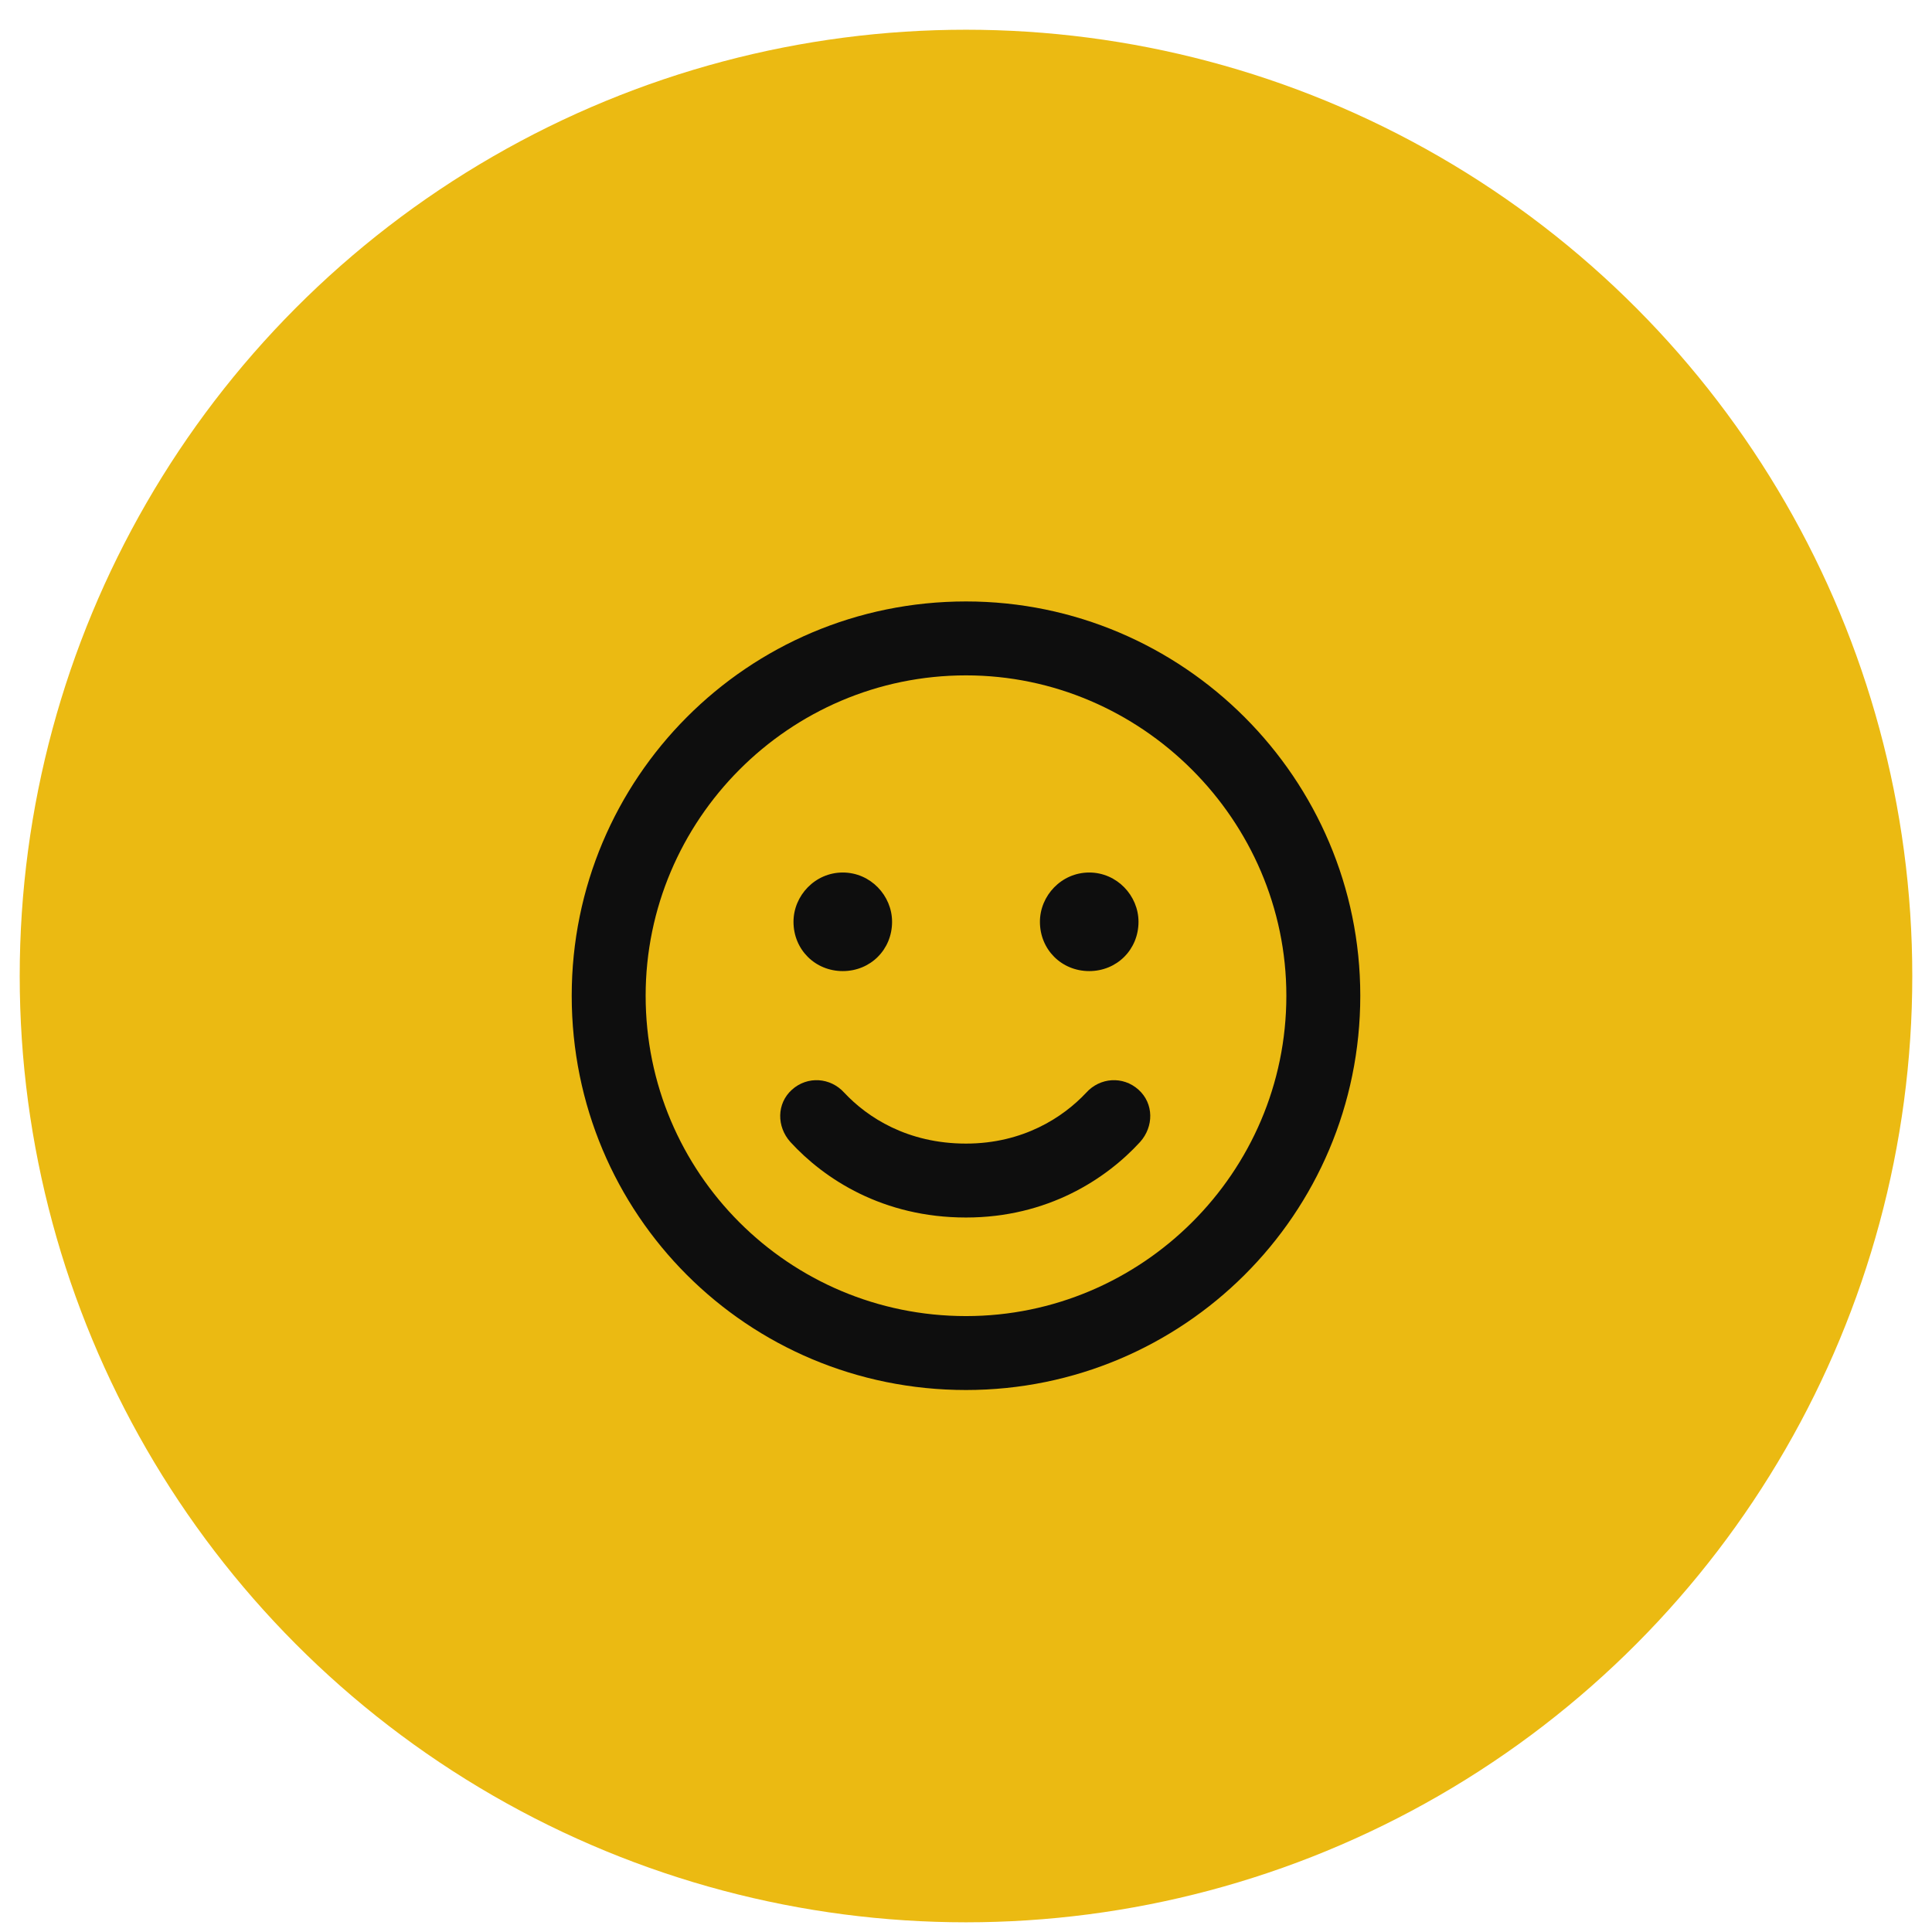 <?xml version="1.0" encoding="UTF-8"?>
<svg width="49px" height="49px" viewBox="0 0 49 49" version="1.1" xmlns="http://www.w3.org/2000/svg" xmlns:xlink="http://www.w3.org/1999/xlink">
    <!-- Generator: Sketch 55 (78076) - https://sketchapp.com -->
    <title>Group</title>
    <desc>Created with Sketch.</desc>
    <g id="Page-1" stroke="none" stroke-width="1" fill="none" fill-rule="evenodd">
        <g id="Group" fill-rule="nonzero">
            <circle id="Oval" fill="#EBBA12" cx="24.5" cy="24.754" r="24"></circle>
            <path d="M24.5,29.004 C25.945,29.004 26.961,28.34 27.547,27.715 C27.898,27.324 28.484,27.285 28.875,27.637 C29.266,27.988 29.266,28.574 28.914,28.965 C28.055,29.902 26.57,30.879 24.5,30.879 C22.391,30.879 20.906,29.902 20.047,28.965 C19.695,28.574 19.695,27.988 20.086,27.637 C20.477,27.285 21.062,27.324 21.414,27.715 C22,28.34 23.016,29.004 24.5,29.004 Z M22.625,23.379 C22.625,24.082 22.078,24.629 21.375,24.629 C20.672,24.629 20.125,24.082 20.125,23.379 C20.125,22.715 20.672,22.129 21.375,22.129 C22.078,22.129 22.625,22.715 22.625,23.379 Z M26.375,23.379 C26.375,22.715 26.922,22.129 27.625,22.129 C28.328,22.129 28.875,22.715 28.875,23.379 C28.875,24.082 28.328,24.629 27.625,24.629 C26.922,24.629 26.375,24.082 26.375,23.379 Z M34.5,25.254 C34.5,30.801 30.008,35.254 24.5,35.254 C18.953,35.254 14.5,30.801 14.5,25.254 C14.5,19.746 18.953,15.254 24.5,15.254 C30.008,15.254 34.5,19.746 34.5,25.254 Z M24.5,17.129 C20.008,17.129 16.375,20.801 16.375,25.254 C16.375,29.746 20.008,33.379 24.5,33.379 C28.953,33.379 32.625,29.746 32.625,25.254 C32.625,20.801 28.953,17.129 24.5,17.129 Z" id="Shape" fill="#0E0E0E"></path>
        </g>
    </g>
</svg>